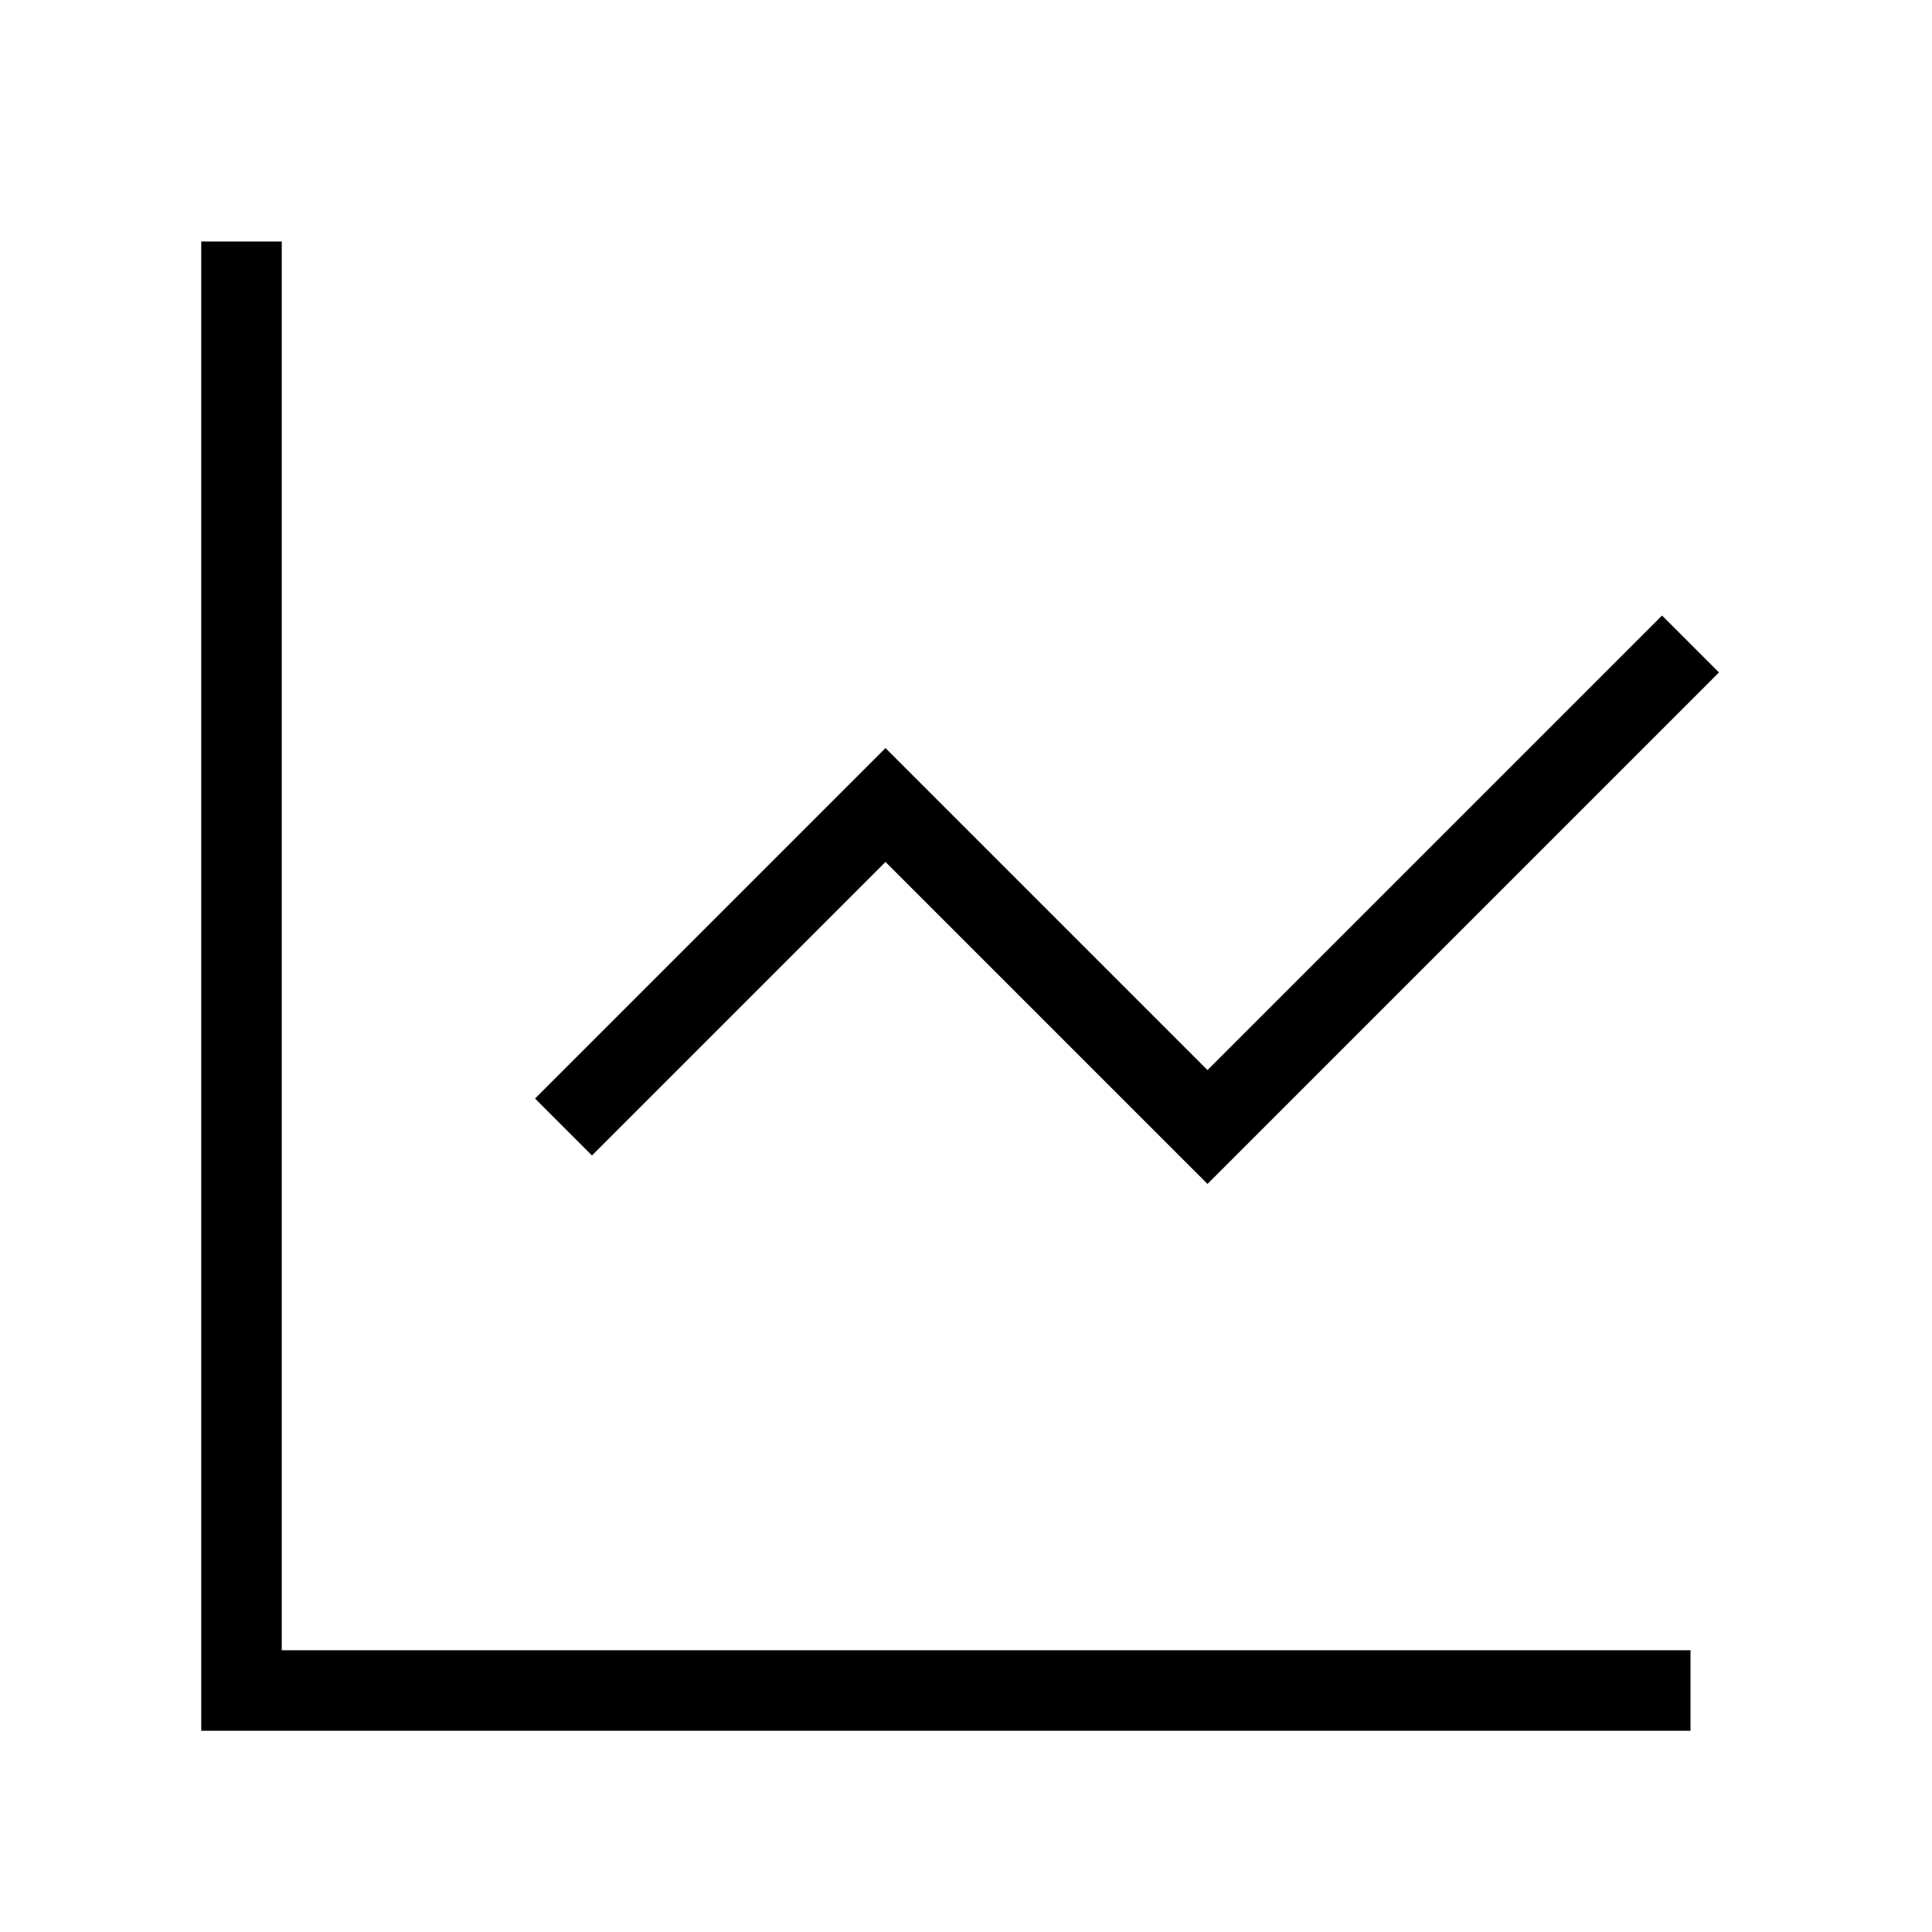   <svg 
              className="flex-shrink-0" 
              height="18" 
              viewBox="0 0 24 24" 
              width="18"
              xmlns="http://www.w3.org/2000/svg"
            >
              <path 
                d="M3 3v18h18" 
                fill="none" 
                stroke="currentColor" 
                strokeLinecap="round" 
                strokeLinejoin="round" 
                strokeWidth="1.5" 
              />
              <path 
                d="M7 14l4-4 4 4 6-6" 
                fill="none" 
                stroke="currentColor" 
                strokeLinecap="round" 
                strokeLinejoin="round" 
                strokeWidth="1.5" 
              />
            </svg>